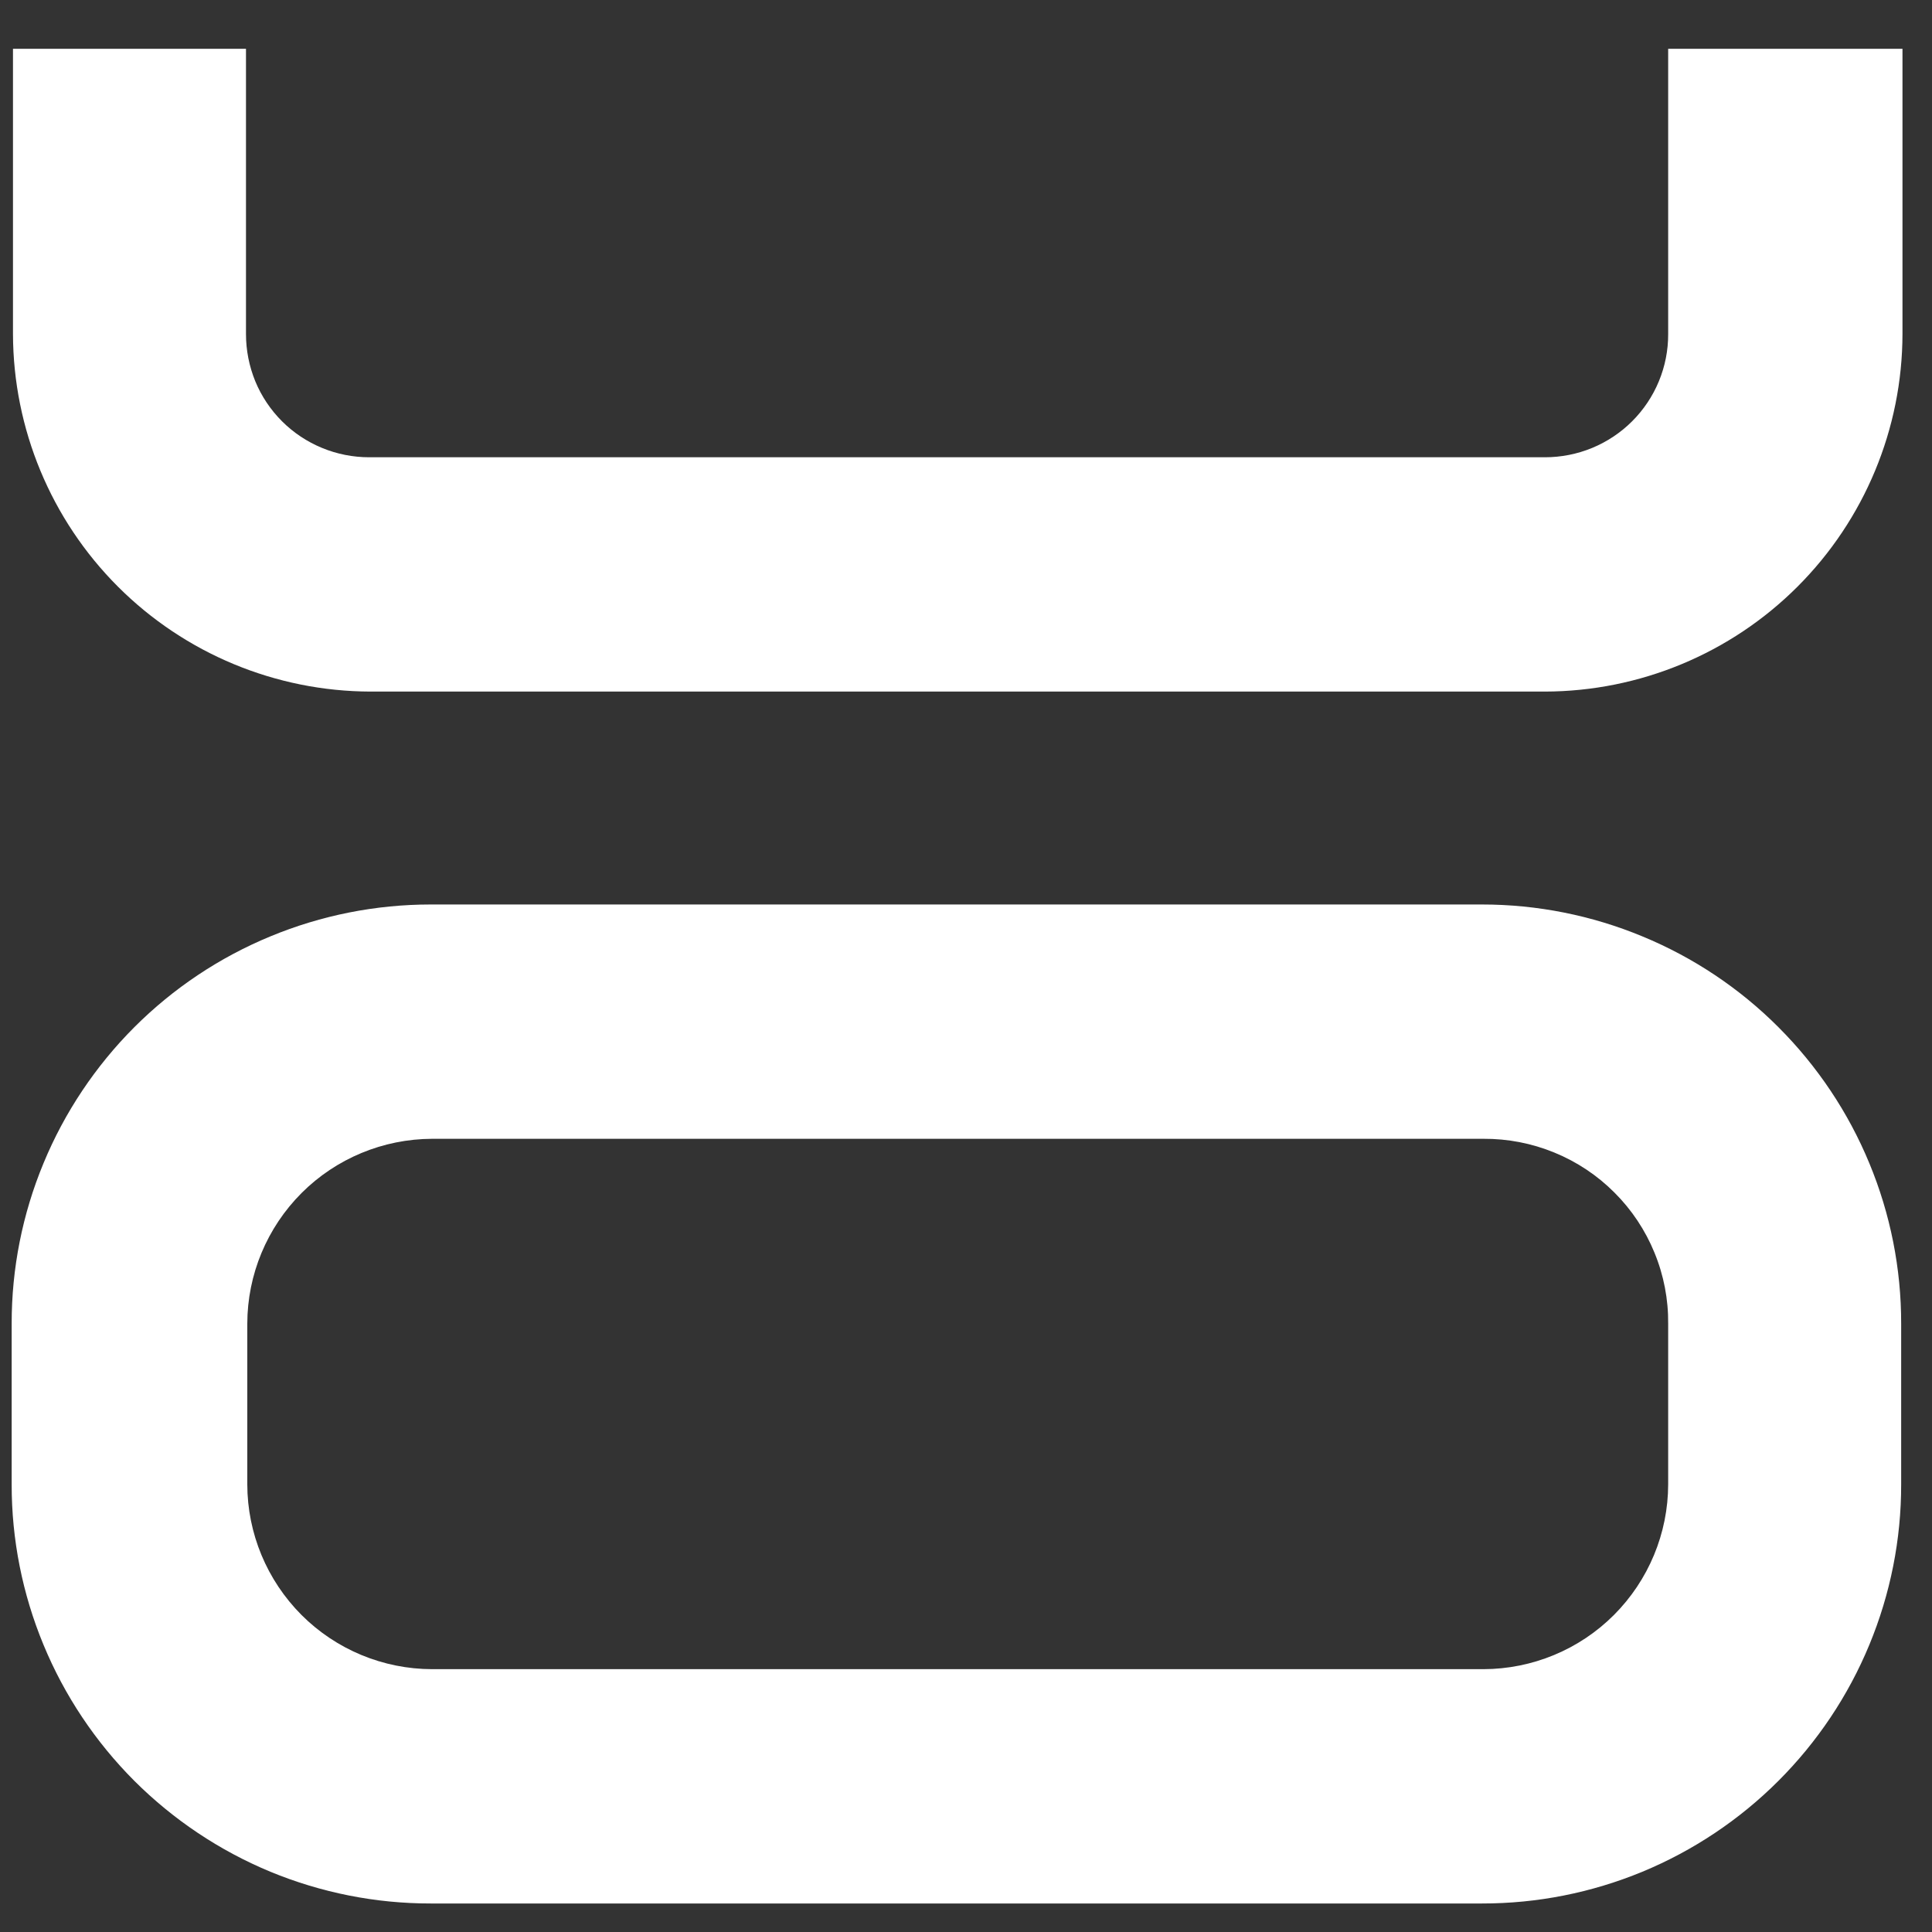 <svg width="25" height="25" viewBox="0 0 25 25" fill="none" xmlns="http://www.w3.org/2000/svg">
<rect x="0" y="0" width="25" height="25" fill="#333333" stroke="none"/>
<path d="M21.586 0.631V4.322C21.587 4.532 21.546 4.739 21.466 4.933C21.386 5.127 21.268 5.303 21.12 5.451C20.972 5.599 20.796 5.716 20.603 5.796C20.409 5.876 20.201 5.917 19.992 5.917H4.777C4.568 5.917 4.36 5.876 4.167 5.796C3.973 5.716 3.797 5.599 3.649 5.451C3.501 5.303 3.383 5.127 3.303 4.933C3.224 4.739 3.183 4.532 3.183 4.322V0.631H0.168V4.322C0.171 5.549 0.659 6.724 1.526 7.591C2.393 8.458 3.568 8.946 4.795 8.949H19.992C21.218 8.946 22.393 8.458 23.26 7.591C24.127 6.724 24.616 5.549 24.618 4.322V0.631H21.586Z" fill="white"/>
<path d="M19.177 11.704H5.574C4.862 11.704 4.157 11.844 3.498 12.117C2.84 12.389 2.242 12.788 1.738 13.292C1.235 13.796 0.835 14.394 0.563 15.052C0.29 15.71 0.15 16.416 0.151 17.128V19.208C0.15 19.92 0.29 20.625 0.563 21.284C0.835 21.942 1.235 22.54 1.738 23.044C2.242 23.547 2.84 23.947 3.498 24.22C4.157 24.492 4.862 24.632 5.574 24.631H19.177C19.89 24.632 20.595 24.492 21.253 24.22C21.912 23.947 22.51 23.547 23.013 23.044C23.517 22.54 23.917 21.942 24.189 21.284C24.462 20.625 24.602 19.92 24.601 19.208V17.128C24.602 16.416 24.462 15.71 24.189 15.052C23.917 14.394 23.517 13.796 23.013 13.292C22.51 12.788 21.912 12.389 21.253 12.117C20.595 11.844 19.89 11.704 19.177 11.704ZM21.586 17.128V19.208C21.585 19.842 21.332 20.449 20.884 20.898C20.436 21.346 19.828 21.598 19.194 21.599H5.592C4.958 21.598 4.35 21.346 3.902 20.898C3.454 20.449 3.201 19.842 3.2 19.208V17.128C3.201 16.494 3.454 15.887 3.902 15.438C4.35 14.99 4.958 14.738 5.592 14.736H19.195C19.509 14.734 19.821 14.794 20.113 14.914C20.404 15.033 20.669 15.209 20.891 15.432C21.114 15.654 21.29 15.919 21.409 16.21C21.529 16.502 21.589 16.814 21.586 17.128" fill="white"/>
</svg>
